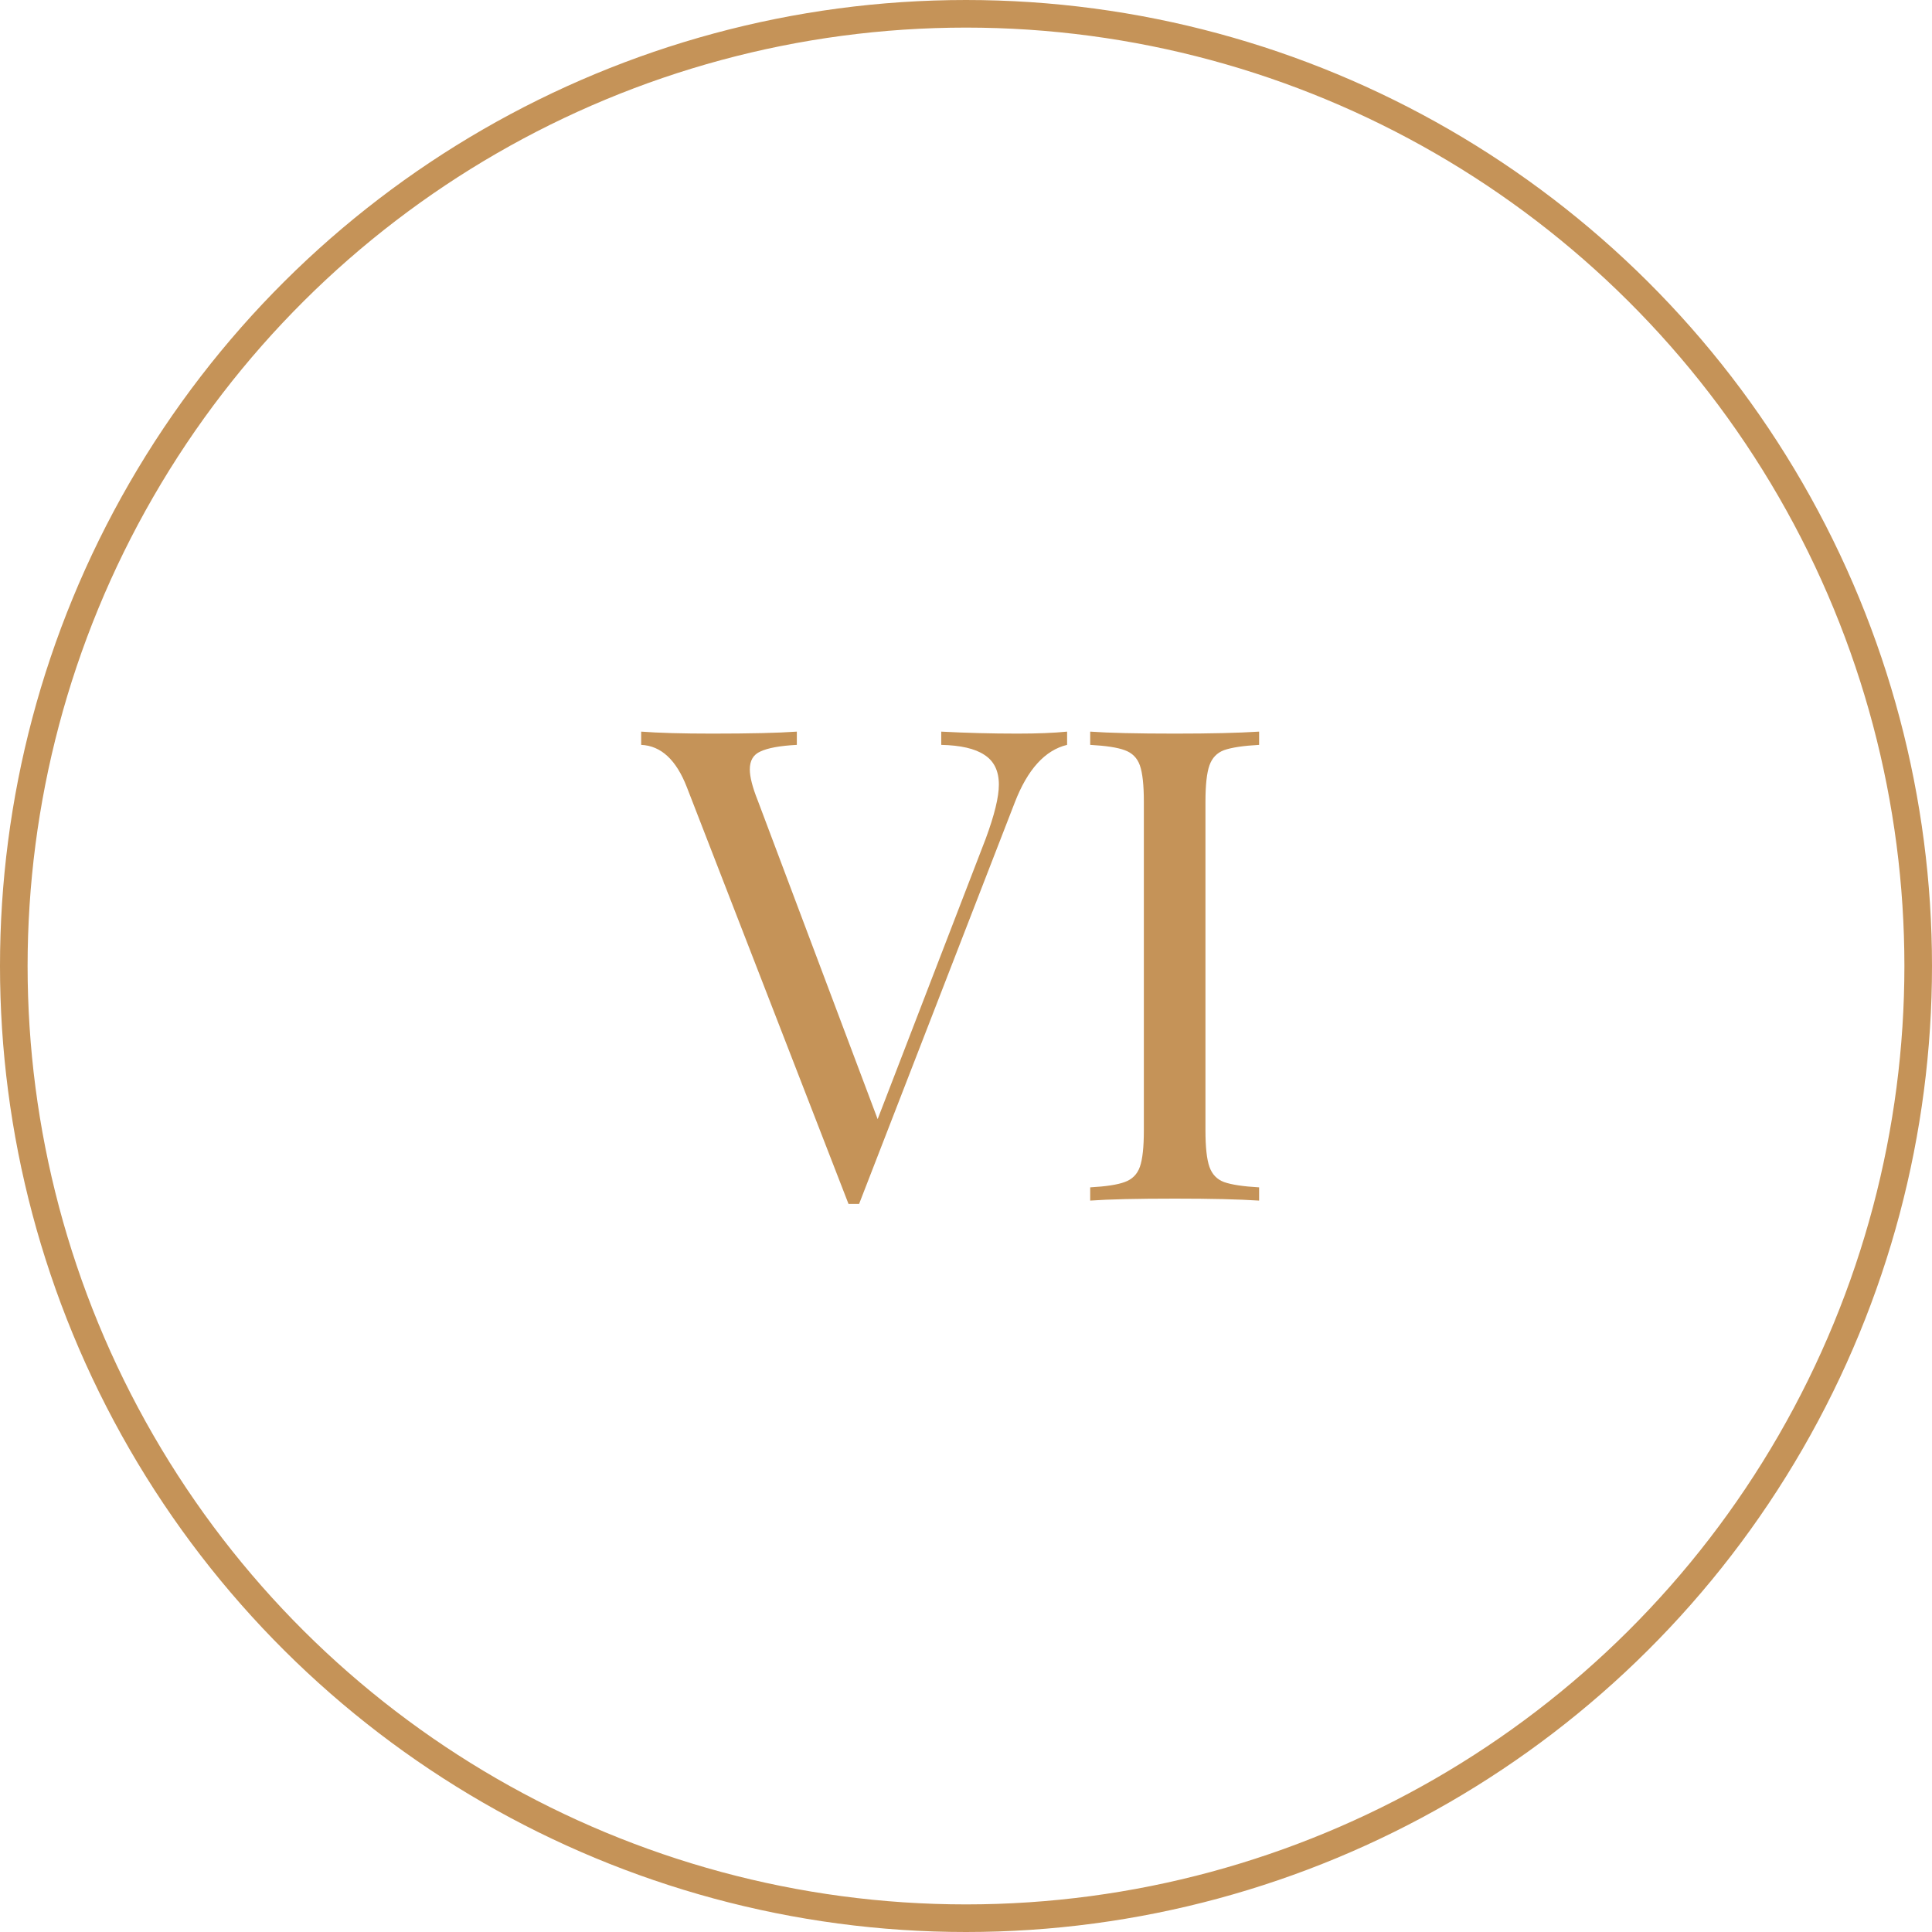 <?xml version="1.0" encoding="UTF-8"?> <svg xmlns="http://www.w3.org/2000/svg" width="70" height="70" viewBox="0 0 70 70" fill="none"> <circle cx="35" cy="35" r="34.5" transform="rotate(-90 35 35)" stroke="#C59358"></circle> <path d="M36.863 26.58C37.583 26.58 38.183 26.556 38.663 26.508V26.988C37.863 27.18 37.231 27.876 36.767 29.076L31.127 43.62H30.935H30.743L24.887 28.524C24.503 27.532 23.951 27.02 23.231 26.988V26.508C23.871 26.556 24.727 26.58 25.799 26.58C27.175 26.58 28.199 26.556 28.871 26.508V26.988C28.263 27.02 27.823 27.1 27.551 27.228C27.295 27.34 27.167 27.556 27.167 27.876C27.167 28.148 27.263 28.524 27.455 29.004L31.799 40.548L35.711 30.396C36.031 29.532 36.191 28.876 36.191 28.428C36.191 27.932 36.015 27.572 35.663 27.348C35.327 27.124 34.807 27.004 34.103 26.988V26.508C35.015 26.556 35.935 26.58 36.863 26.58ZM45.62 26.988C45.044 27.02 44.62 27.084 44.348 27.18C44.092 27.276 43.916 27.46 43.82 27.732C43.724 28.004 43.676 28.444 43.676 29.052V40.956C43.676 41.564 43.724 42.004 43.82 42.276C43.916 42.548 44.092 42.732 44.348 42.828C44.62 42.924 45.044 42.988 45.62 43.02V43.5C44.884 43.452 43.868 43.428 42.572 43.428C41.196 43.428 40.172 43.452 39.5 43.5V43.02C40.076 42.988 40.492 42.924 40.748 42.828C41.02 42.732 41.204 42.548 41.3 42.276C41.396 42.004 41.444 41.564 41.444 40.956V29.052C41.444 28.444 41.396 28.004 41.3 27.732C41.204 27.46 41.02 27.276 40.748 27.18C40.492 27.084 40.076 27.02 39.5 26.988V26.508C40.172 26.556 41.196 26.58 42.572 26.58C43.852 26.58 44.868 26.556 45.62 26.508V26.988Z" fill="#C59358"></path> </svg> 